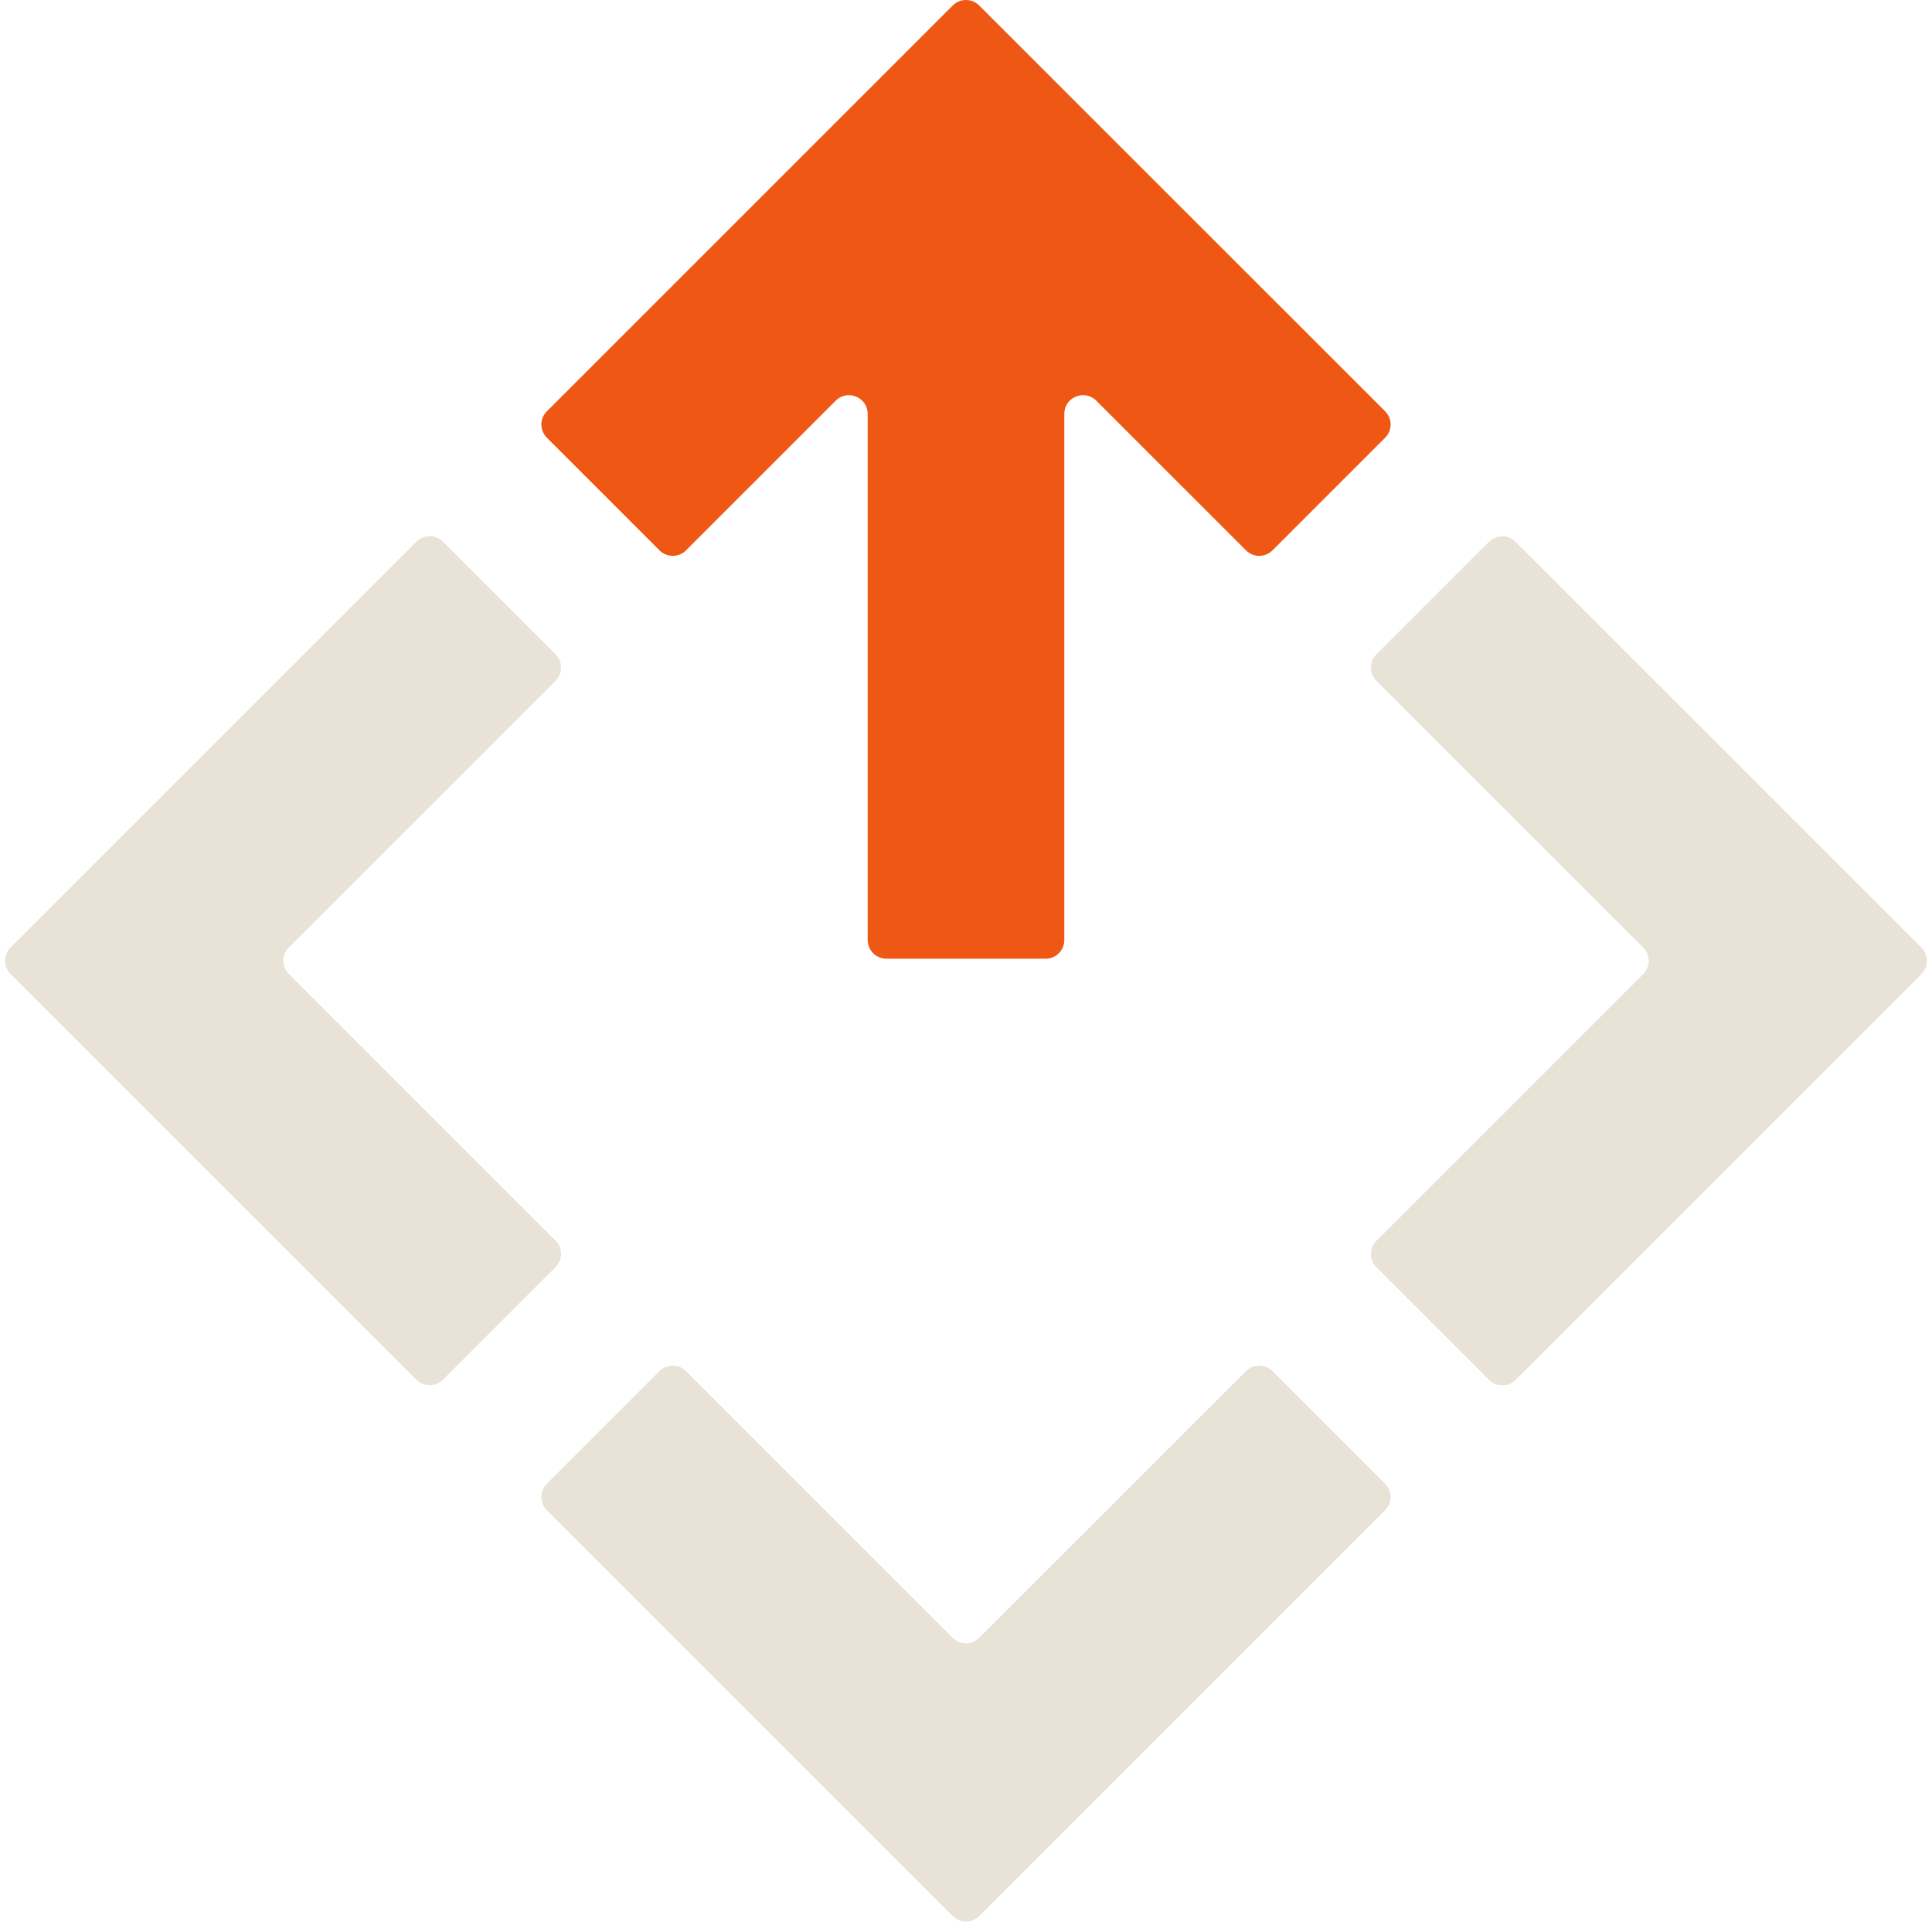 <?xml version="1.0" encoding="UTF-8"?>
<svg xmlns="http://www.w3.org/2000/svg" width="336" height="335" viewBox="0 0 336 335" fill="none">
  <path d="M150.902 71.965V163.443C150.902 165.241 152.354 166.693 154.153 166.693H181.848C183.646 166.693 185.099 165.241 185.099 163.443V71.965C185.099 69.061 188.599 67.609 190.66 69.67L216.695 95.695C217.968 96.968 220.029 96.968 221.301 95.695L240.89 76.114C242.163 74.842 242.163 72.781 240.89 71.509L170.296 0.954C169.024 -0.318 166.963 -0.318 165.69 0.954L95.11 71.509C93.838 72.781 93.838 74.842 95.11 76.114L114.699 95.695C115.971 96.968 118.033 96.968 119.305 95.695L145.34 69.67C147.388 67.623 150.902 69.075 150.902 71.965Z" fill="#EF5714"></path>
  <path d="M258.971 94.188L239.382 113.77C238.109 115.042 238.109 117.102 239.382 118.375L285.78 164.757C287.053 166.029 287.053 168.089 285.78 169.362L239.382 215.743C238.109 217.016 238.109 219.076 239.382 220.348L258.971 239.93C260.243 241.202 262.305 241.202 263.577 239.93L334.157 169.375C335.43 168.103 335.43 166.043 334.157 164.77L263.577 94.216C262.305 92.944 260.243 92.944 258.971 94.216V94.188Z" fill="#E8E2D7"></path>
  <path d="M50.22 164.757L96.618 118.375C97.891 117.102 97.891 115.042 96.618 113.77L77.029 94.188C75.757 92.916 73.695 92.916 72.423 94.188L1.843 164.743C0.57 166.015 0.57 168.075 1.843 169.348L72.423 239.902C73.695 241.175 75.757 241.175 77.029 239.902L96.618 220.321C97.891 219.048 97.891 216.988 96.618 215.716L50.22 169.334C48.947 168.062 48.947 166.001 50.22 164.729V164.757Z" fill="#E8E2D7"></path>
  <path d="M165.704 284.791L119.305 238.409C118.033 237.137 115.971 237.137 114.699 238.409L95.11 257.99C93.838 259.263 93.838 261.323 95.11 262.595L165.69 333.15C166.963 334.422 169.024 334.422 170.296 333.15L240.876 262.595C242.149 261.323 242.149 259.263 240.876 257.99L221.288 238.409C220.015 237.137 217.954 237.137 216.681 238.409L170.283 284.791C169.01 286.063 166.949 286.063 165.676 284.791H165.704Z" fill="#E8E2D7"></path>
</svg>
